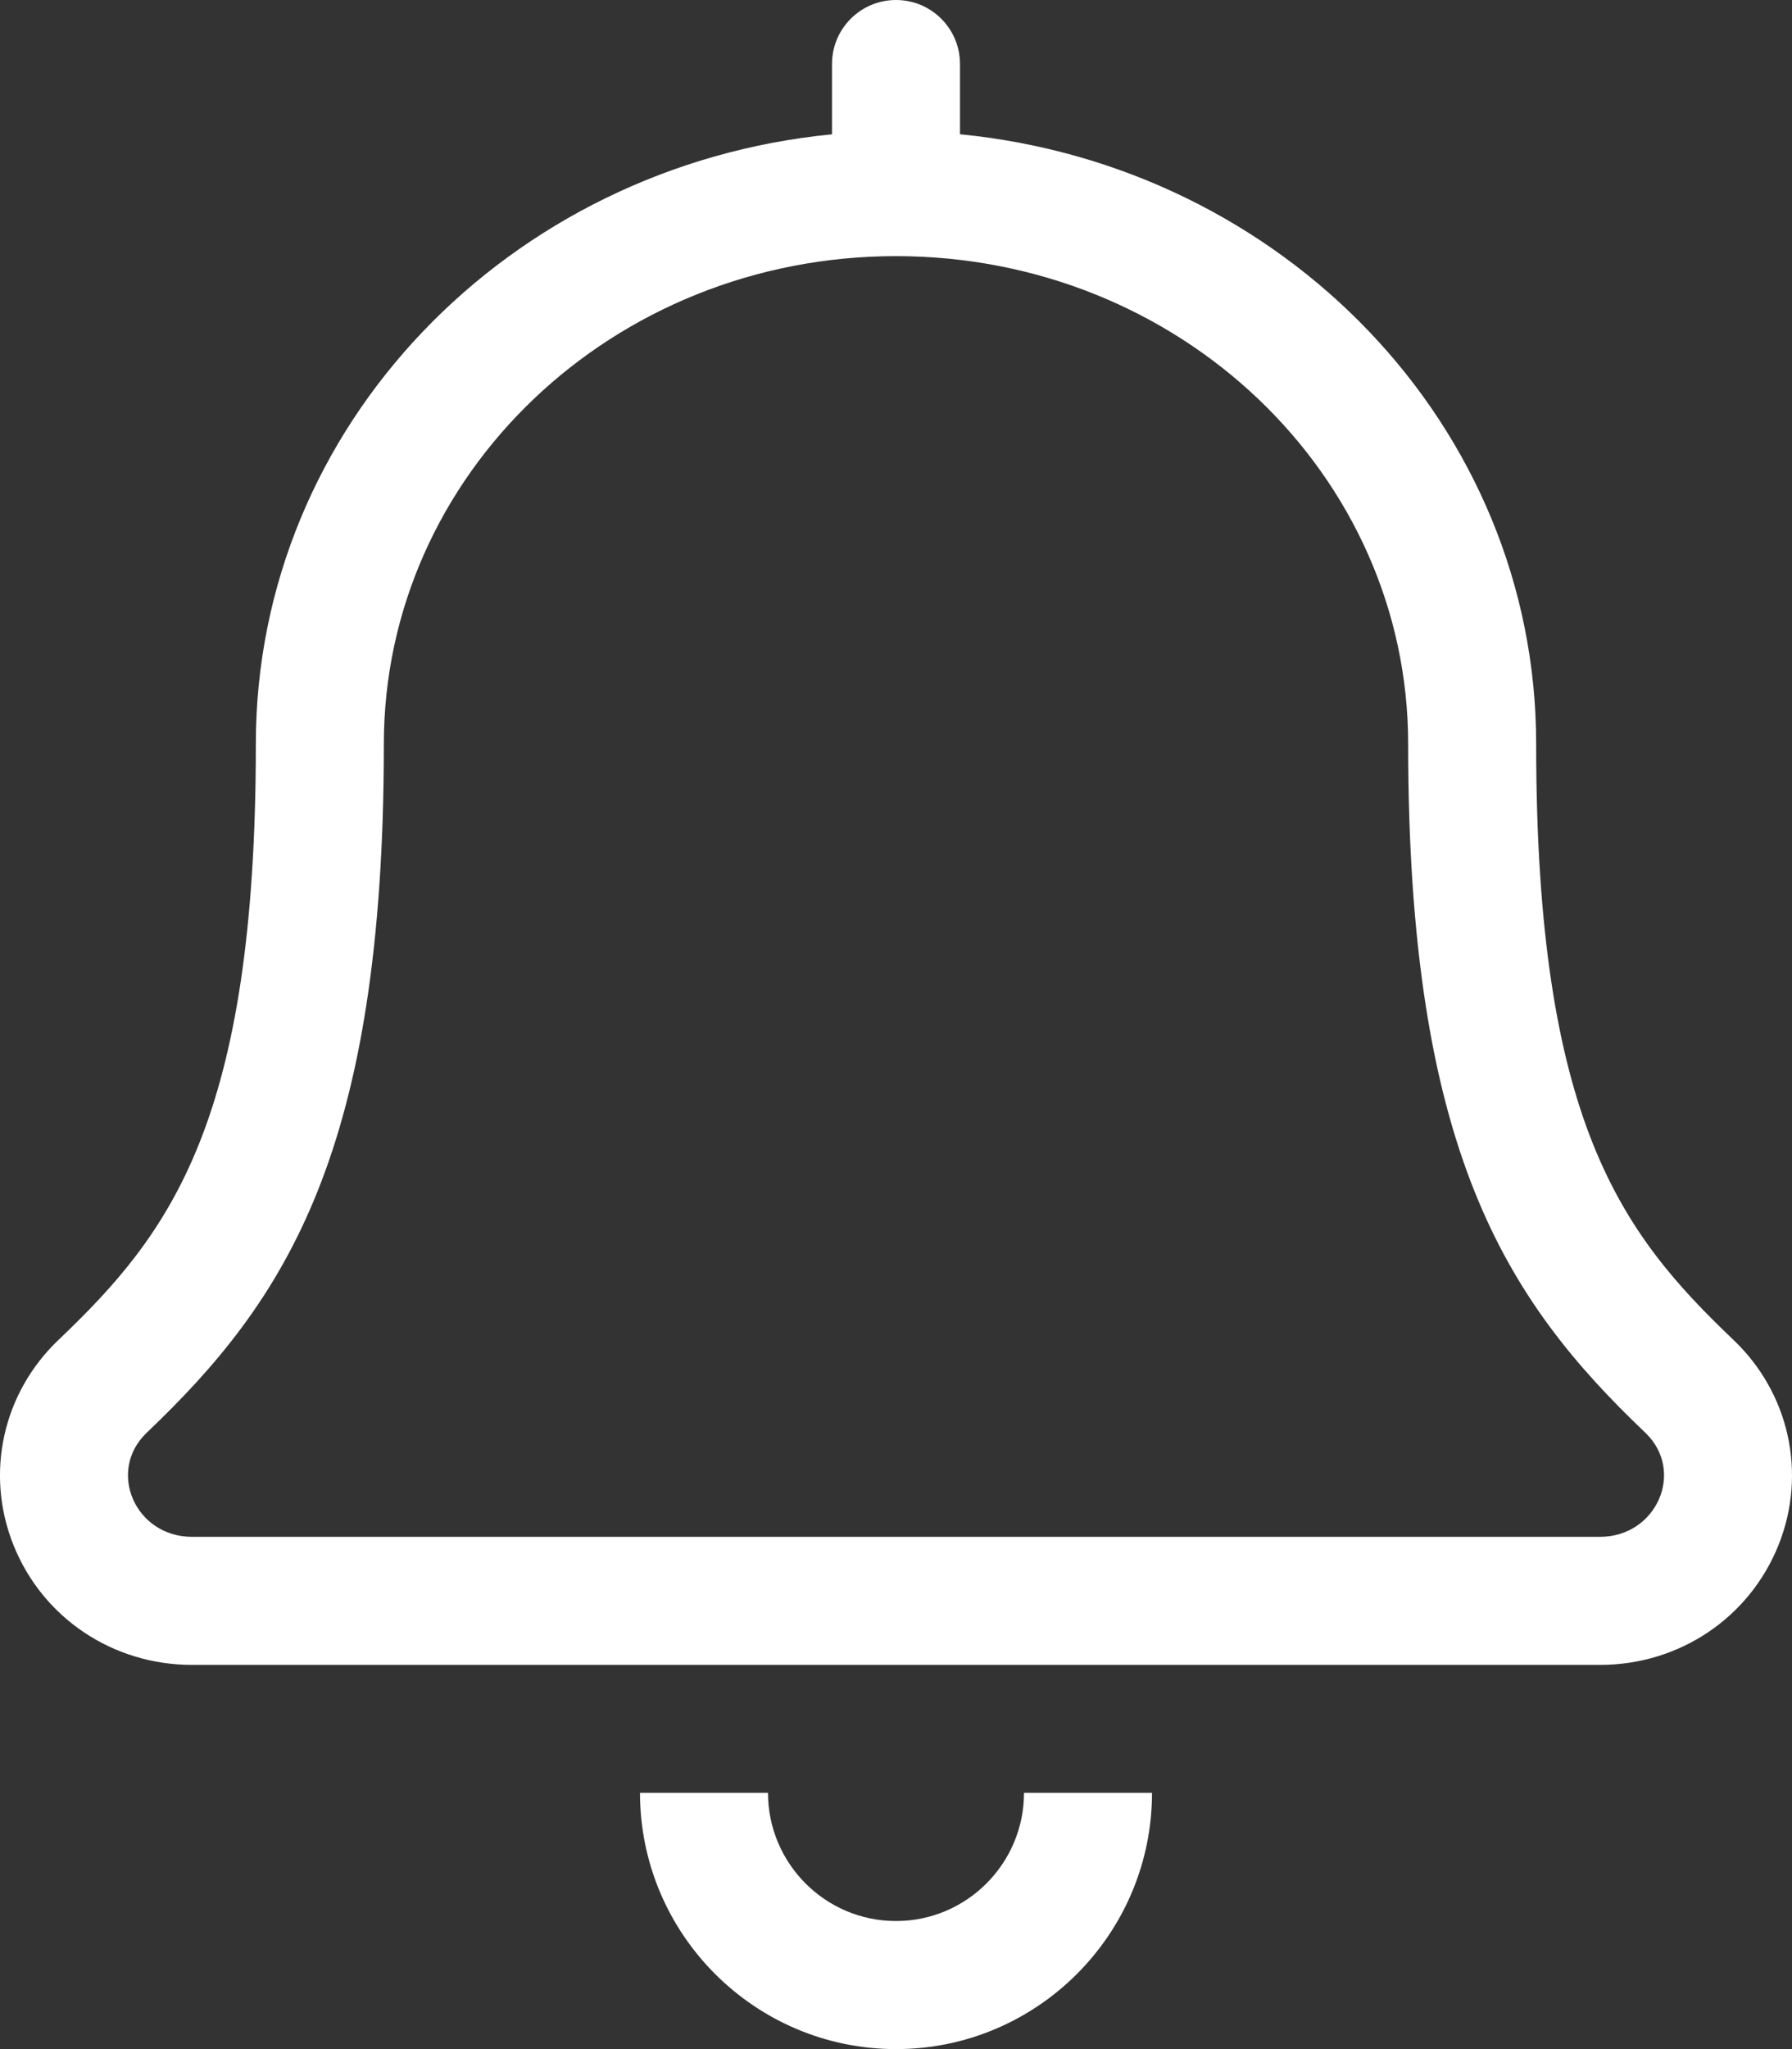 <svg width="448" height="512" viewBox="0 0 448 512" fill="none" xmlns="http://www.w3.org/2000/svg">
<rect x="0" y="0" width="448" height="512" fill="#333333" stroke="none"/>
<g clip-path="url(#clip0_9_89)">
<path d="M224 480C206.34 480 192 465.62 192 447.97H160C160 483.28 188.72 512 224 512C259.28 512 288 483.28 288 447.97H256C256 465.62 241.66 480 224 480ZM433.38 334.81C405.42 308.19 384.04 280.33 384.04 185.9C384.04 106.31 320.65 41.4 240 33.55V16C240 7.16 232.84 0 224 0C215.16 0 208 7.16 208 16V33.56C127.35 41.41 63.96 106.31 63.96 185.9C63.96 280.32 42.57 308.19 14.61 334.81C0.64 348.11 -3.77 368.22 3.36 386.04C10.64 404.24 28.16 416 48 416H400C419.84 416 437.36 404.23 444.64 386.03C451.77 368.21 447.35 348.11 433.38 334.81ZM400 384H48C33.77 384 26.66 367.53 36.68 357.99C71.54 324.8 95.96 287.65 95.96 185.91C95.96 118.53 153.23 64 224 64C294.76 64 352.04 118.52 352.04 185.9C352.04 287.25 376.25 324.6 411.32 357.98C421.38 367.57 414.17 384 400 384Z" fill="white"/>
</g>
<defs>
<clipPath id="clip0_9_89">
<rect width="448" height="512" fill="white"/>
</clipPath>
</defs>
</svg>
